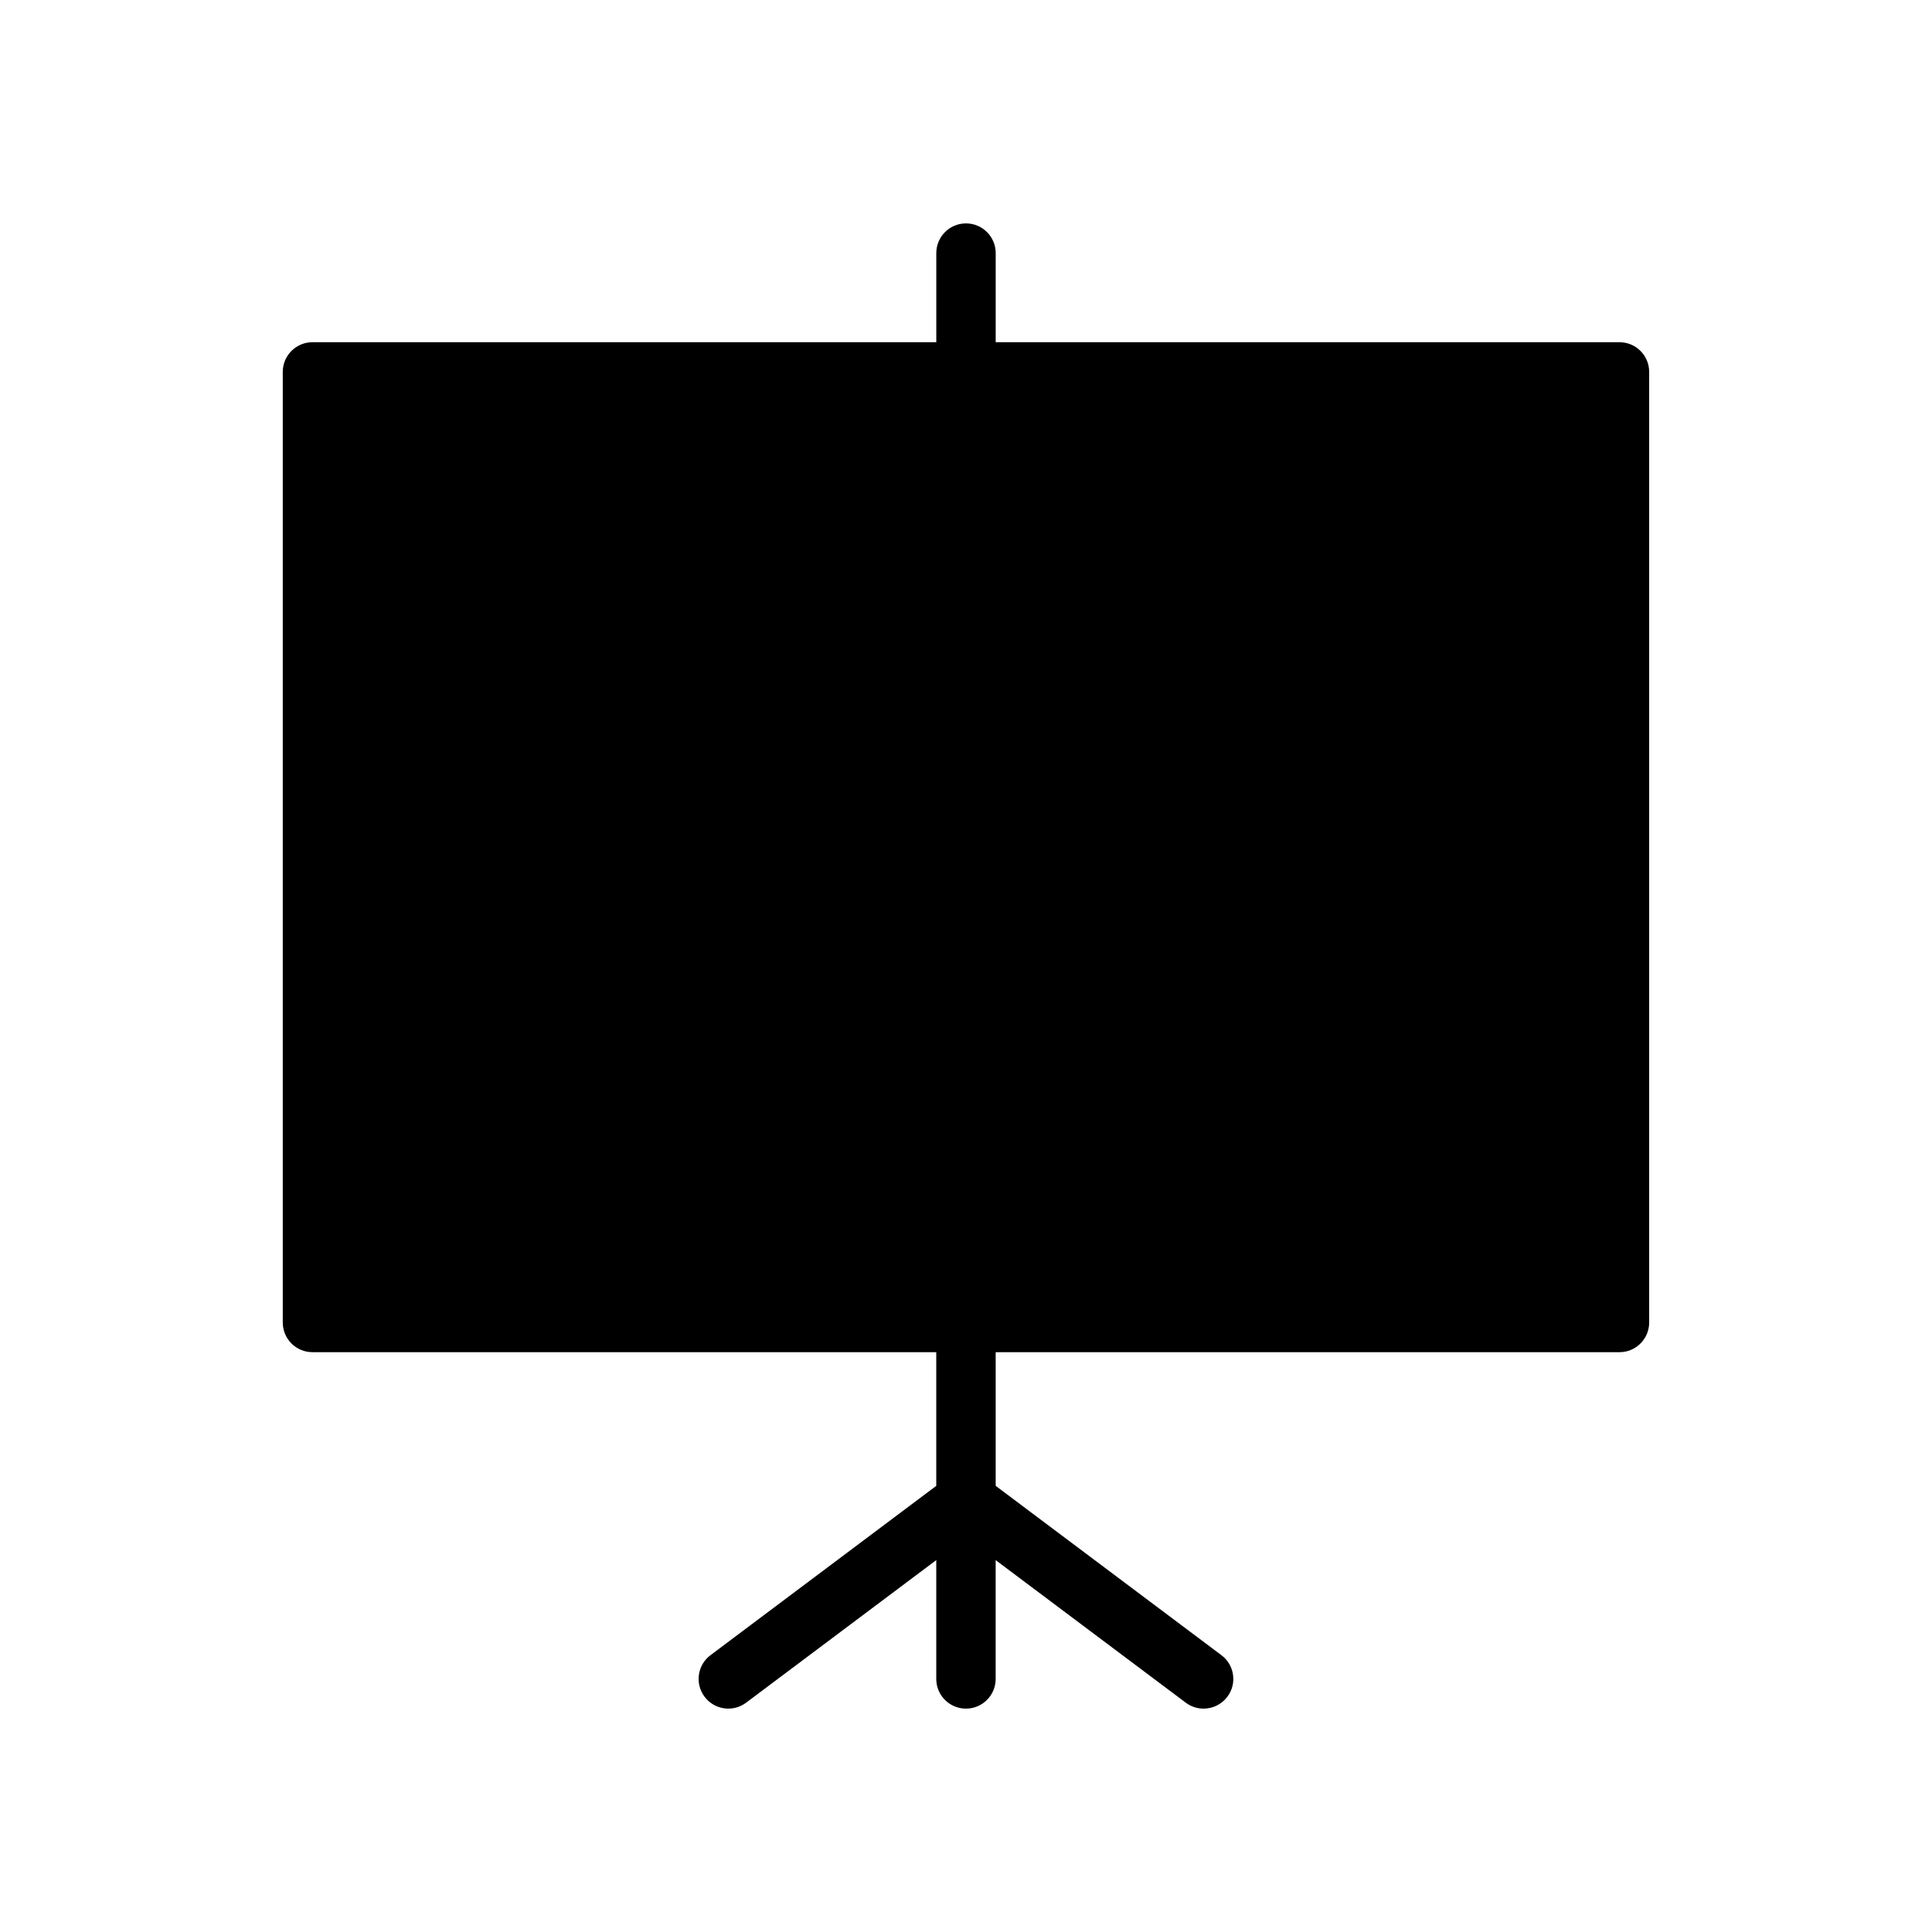 <?xml version="1.0" encoding="UTF-8"?>
<!-- The Best Svg Icon site in the world: iconSvg.co, Visit us! https://iconsvg.co -->
<svg fill="#000000" width="800px" height="800px" version="1.1" viewBox="144 144 512 512" xmlns="http://www.w3.org/2000/svg">
 <path d="m573.18 234.69h-165.31v-23.617c0-4.344-3.527-7.871-7.871-7.871s-7.871 3.527-7.871 7.871v23.617h-165.32c-4.344 0-7.871 3.527-7.871 7.871v251.91c0 4.352 3.527 7.871 7.871 7.871h165.31v35.426l-59.828 44.871c-3.481 2.606-4.18 7.543-1.574 11.012 2.613 3.481 7.543 4.188 11.02 1.574l50.383-37.781v31.488c0 4.352 3.527 7.871 7.871 7.871s7.871-3.519 7.871-7.871v-31.488l50.383 37.785c1.418 1.062 3.07 1.574 4.715 1.574 2.402 0 4.754-1.086 6.305-3.148 2.613-3.473 1.906-8.406-1.574-11.012l-59.824-44.879v-35.422h165.31c4.352 0 7.871-3.519 7.871-7.871v-251.91c0-4.348-3.519-7.871-7.871-7.871z"/>
</svg>